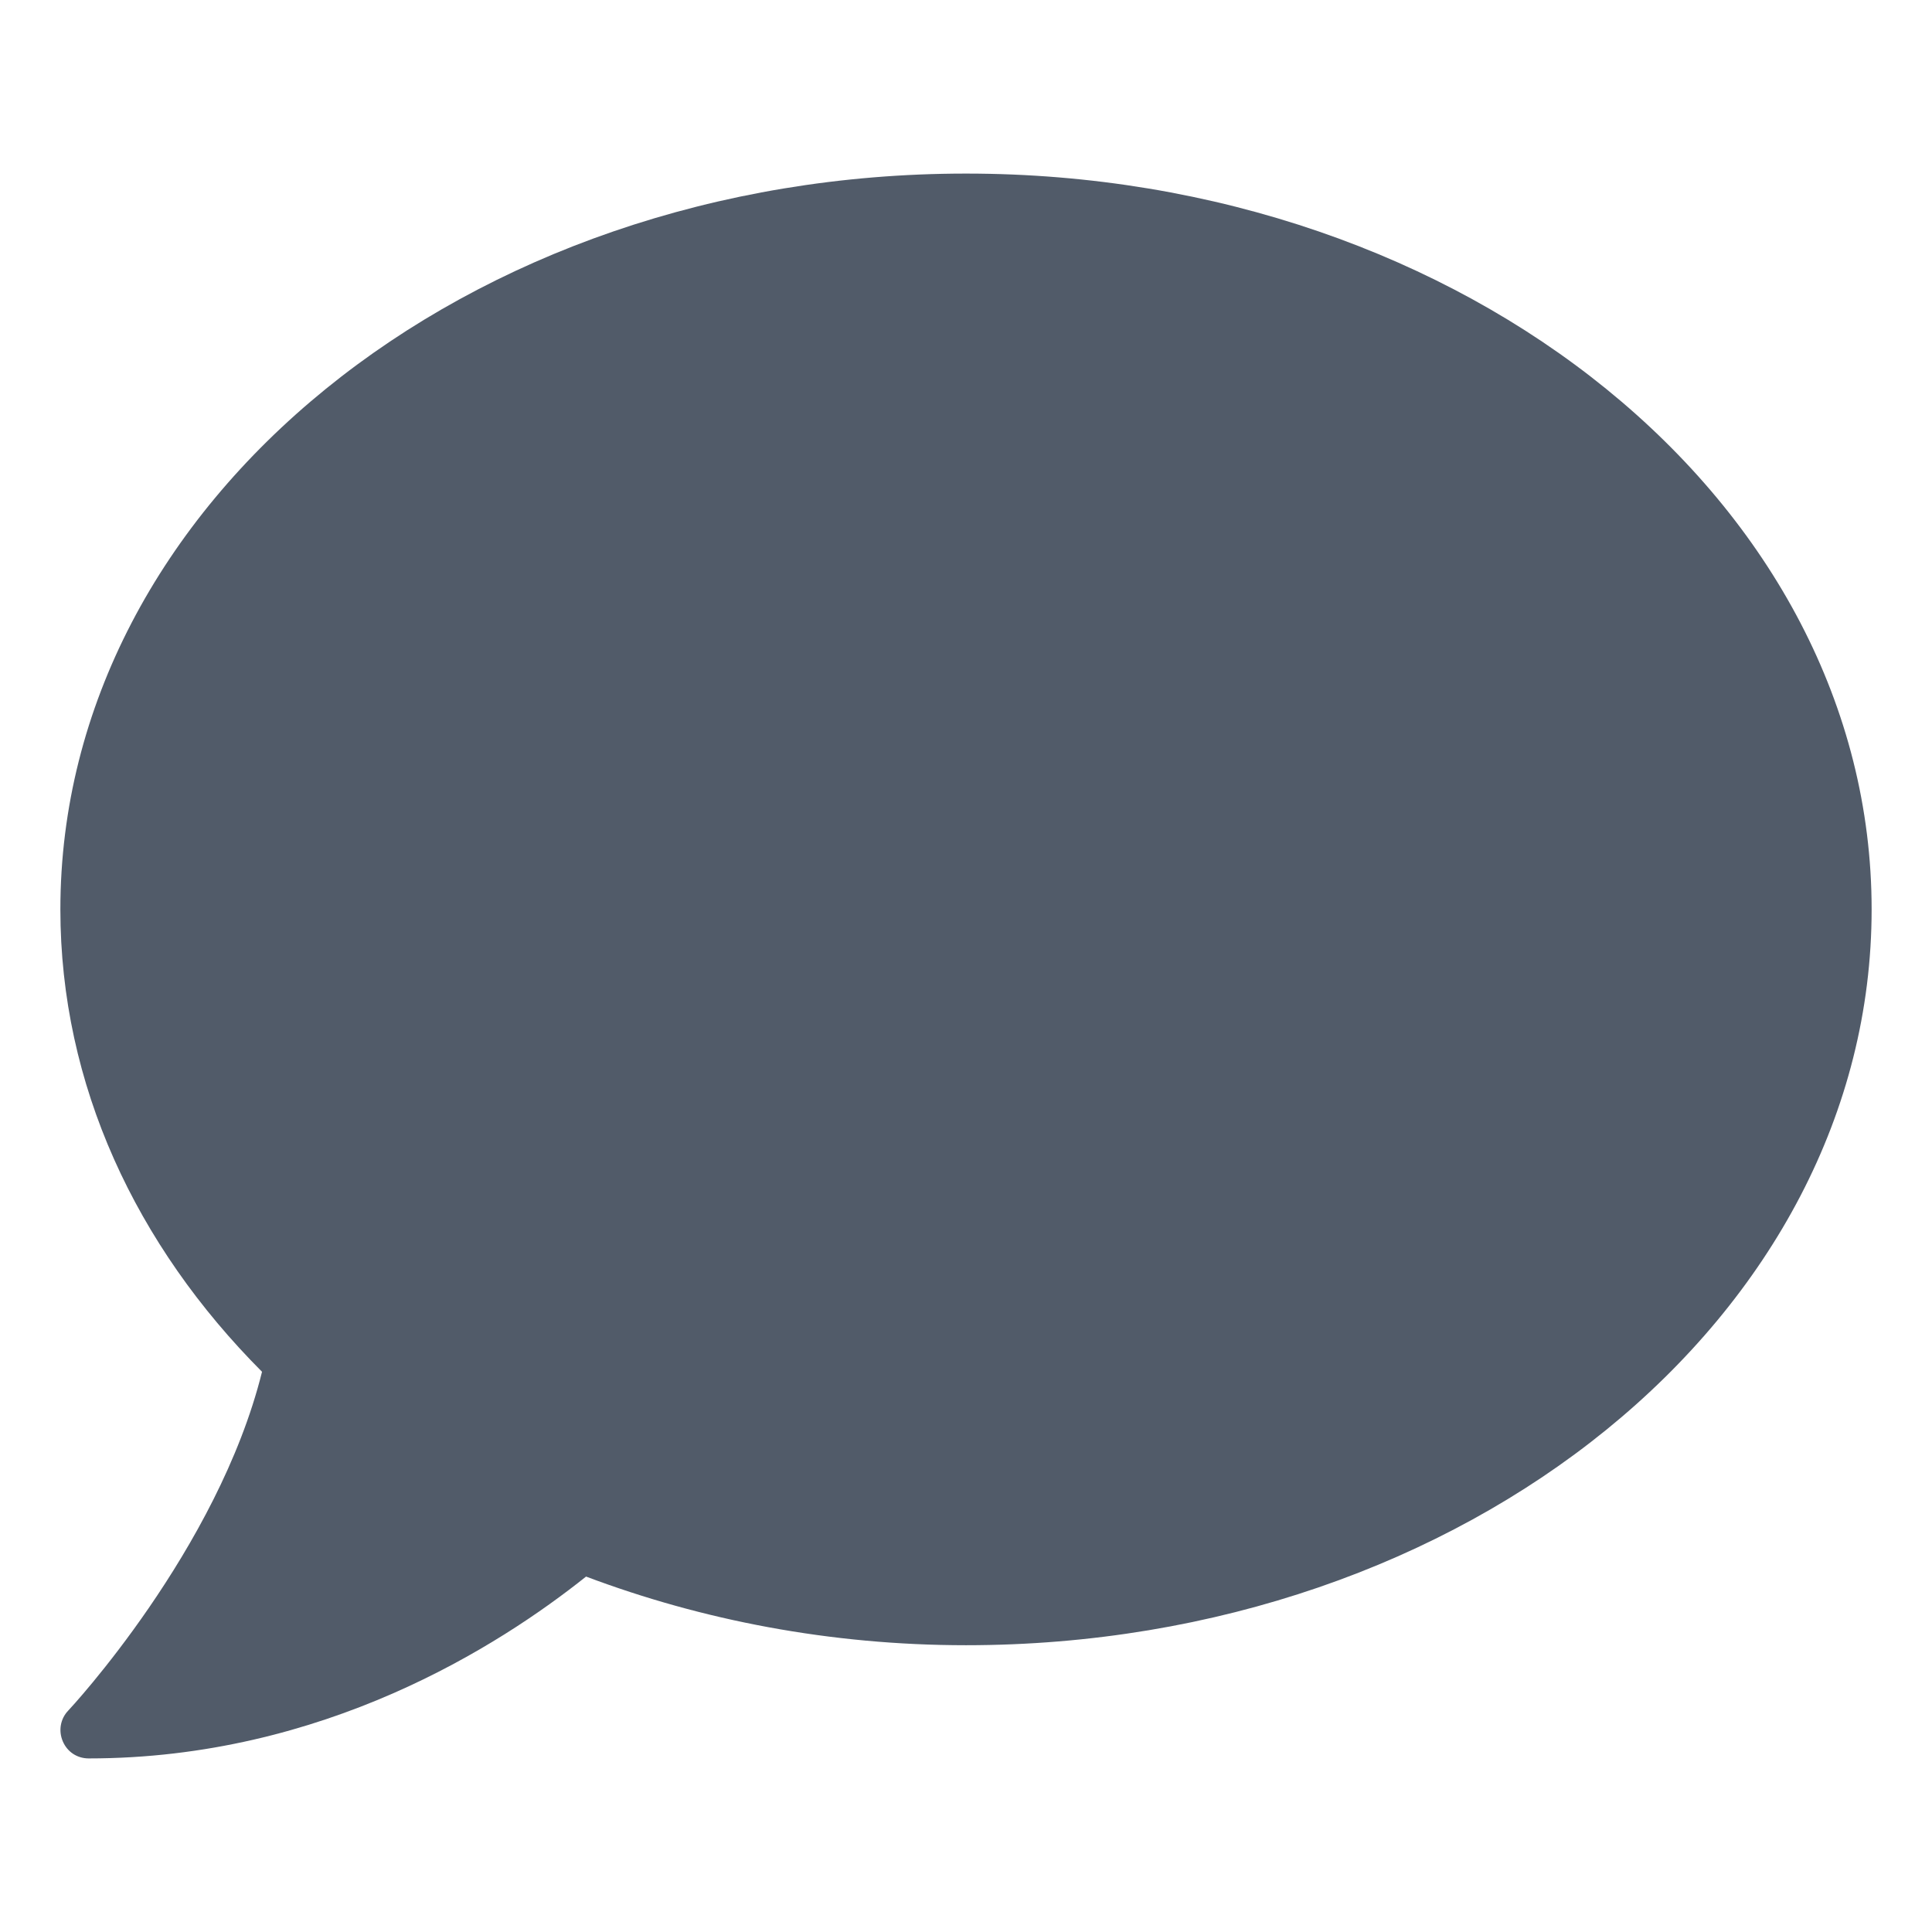<svg viewBox="0 0 32 32" width="32" height="32" xml:space="preserve" xmlns="http://www.w3.org/2000/svg">
	<path fill="#515B69" d="M 16,2.875 C 7.715,2.875 1,8.33 1,15.062 1,17.969 2.254,20.629 4.34,22.721 3.607,25.674 1.158,28.305 1.129,28.334 1,28.469 0.965,28.668 1.041,28.844 1.117,29.02 1.281,29.125 1.469,29.125 c 3.885,0 6.797,-1.863 8.238,-3.012 C 11.623,26.834 13.75,27.25 16,27.25 24.285,27.25 31,21.795 31,15.062 31,8.33 24.285,2.875 16,2.875 Z" />
</svg>